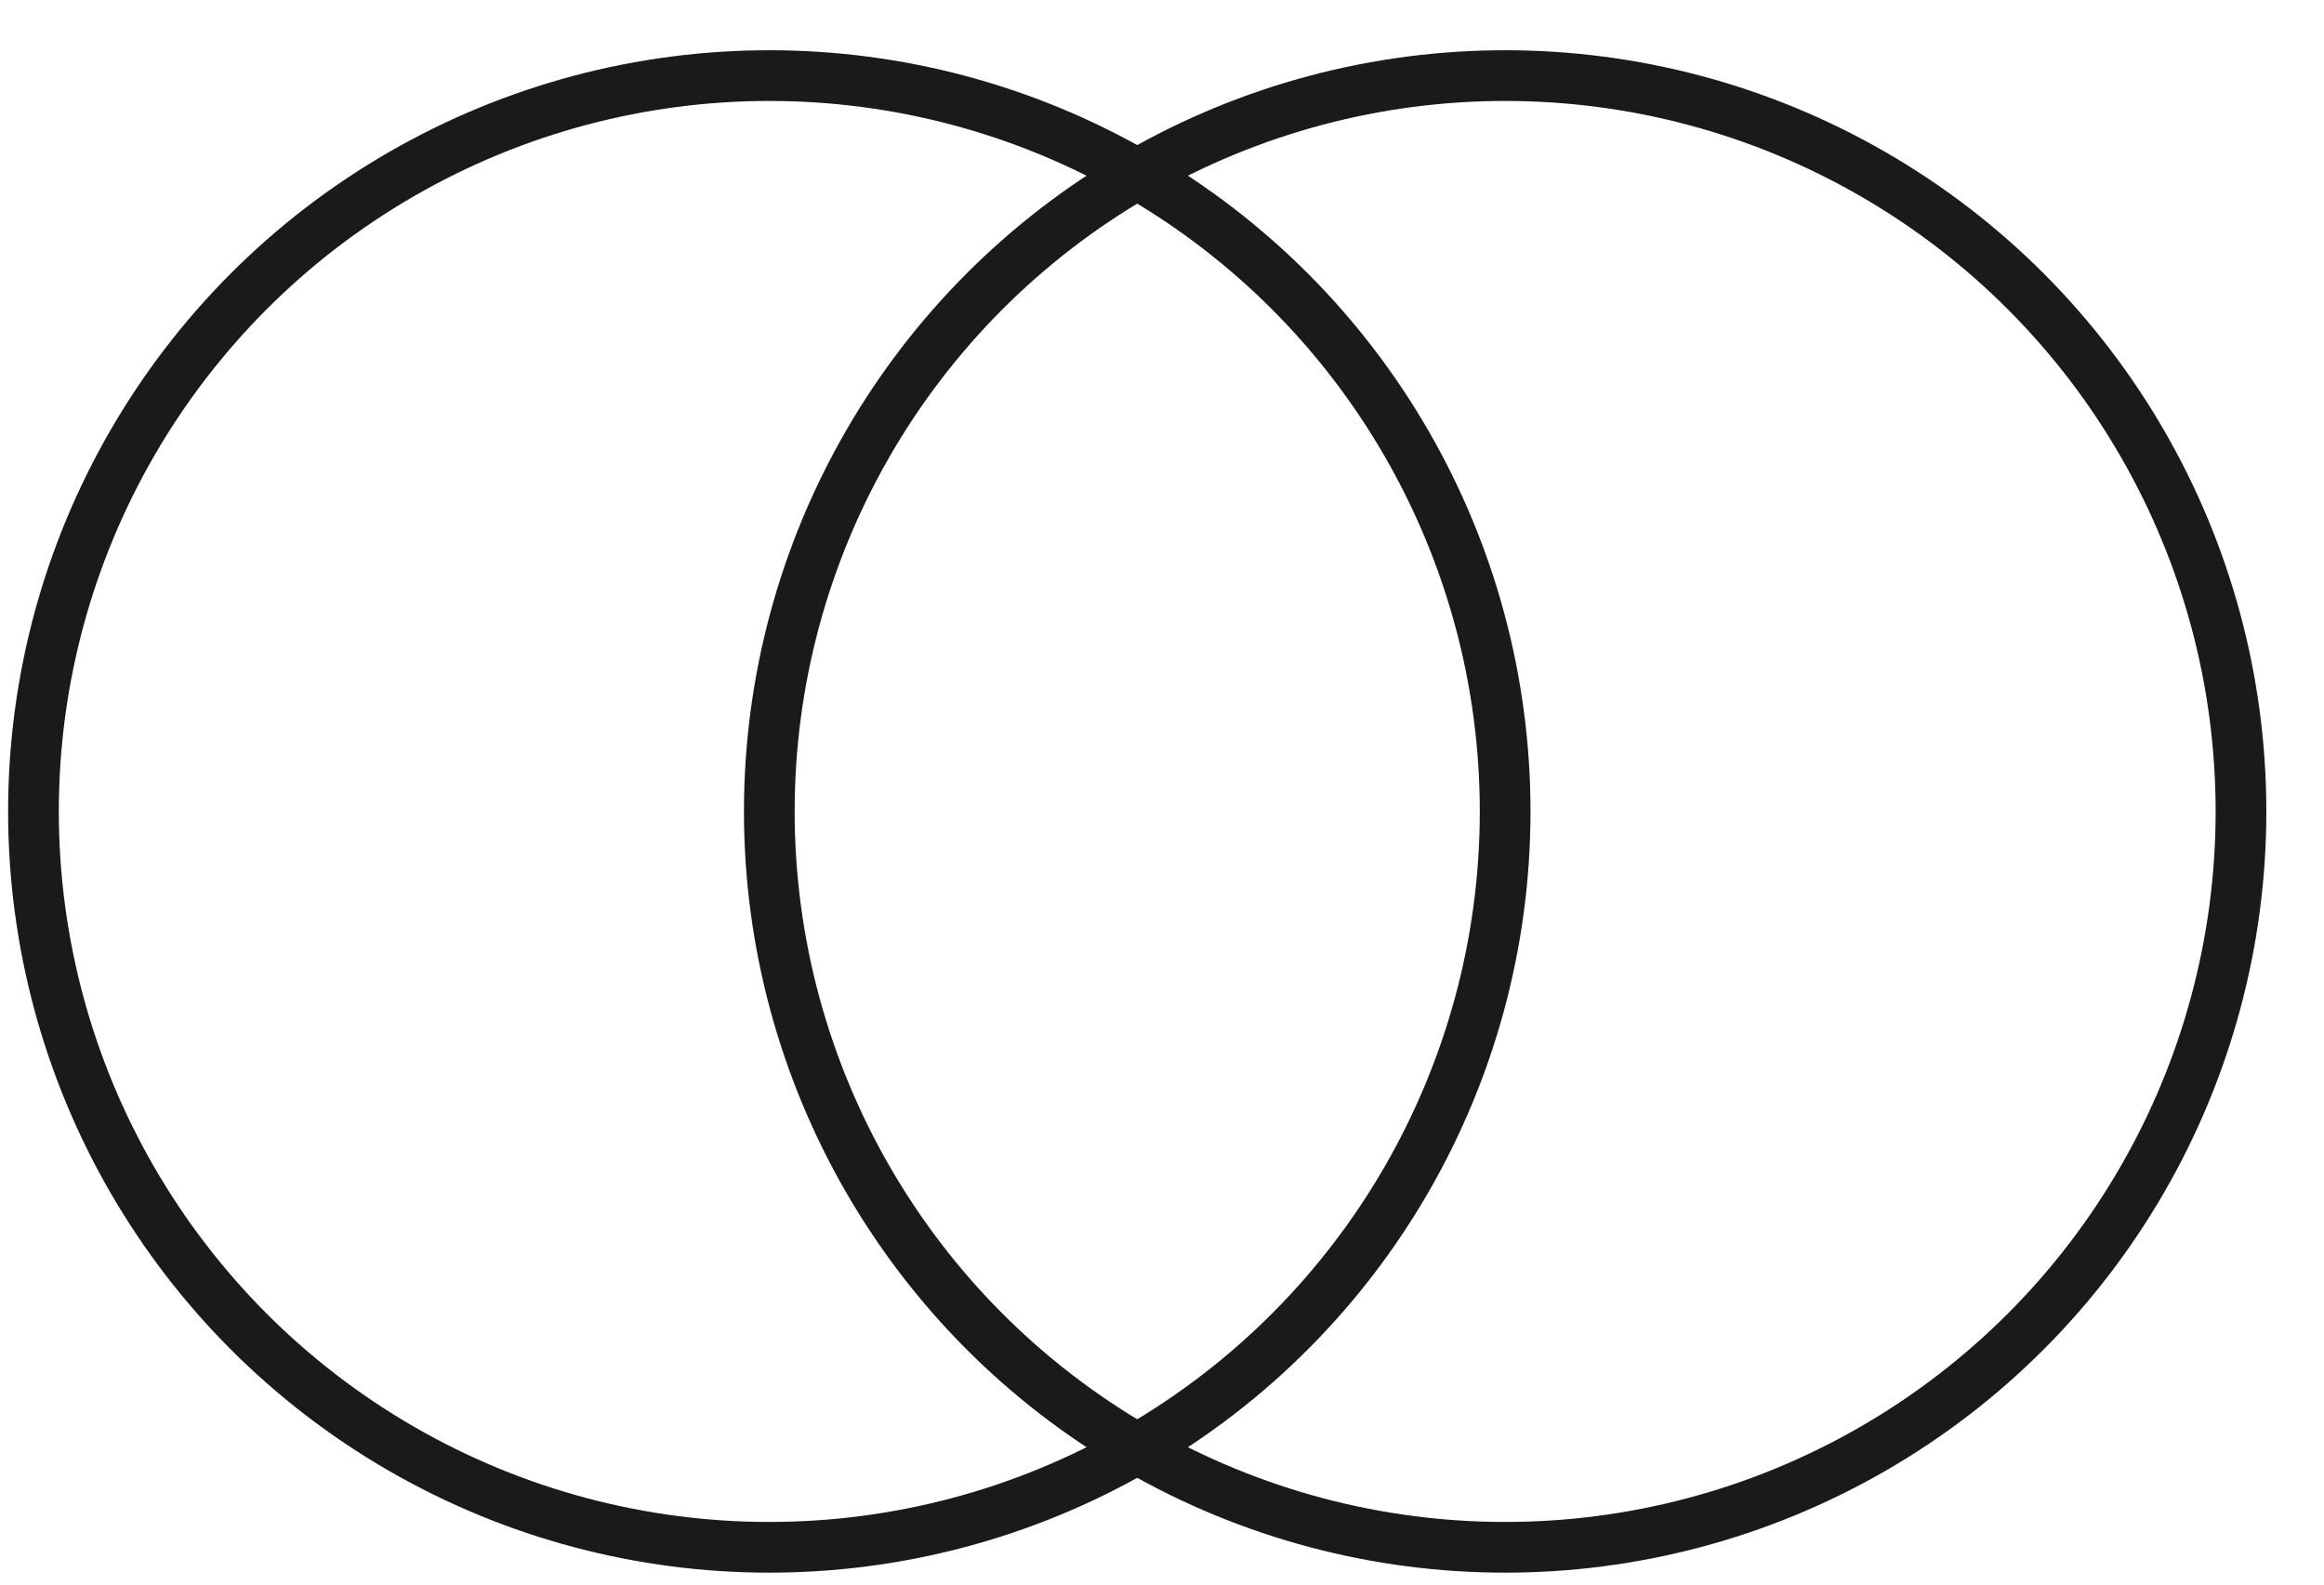 <svg id="Layer_1" data-name="Layer 1" xmlns="http://www.w3.org/2000/svg" width="110" height="75" viewBox="0 0 110 75">
  <g>
    <circle cx="36.413" cy="38.407" r="36.413" style="fill: none"/>
    <circle cx="36.413" cy="38.407" r="34.829" style="fill: none;stroke: #1a1a1a;stroke-width: 2.4px"/>
    <circle cx="71.242" cy="38.407" r="36.413" style="fill: none"/>
    <circle cx="71.242" cy="38.407" r="34.829" style="fill: none;stroke: #1a1a1a;stroke-width: 2.4px"/>
  </g>
  <path d="M-32.817,2.5A34.569,34.569,0,0,1,1.412,37.023,34.568,34.568,0,0,1-32.817,71.551Z" style="fill: none"/>
  <path d="M2.012,2.5a34.529,34.529,0,0,1,0,69.056Z" style="fill: none"/>
</svg>
